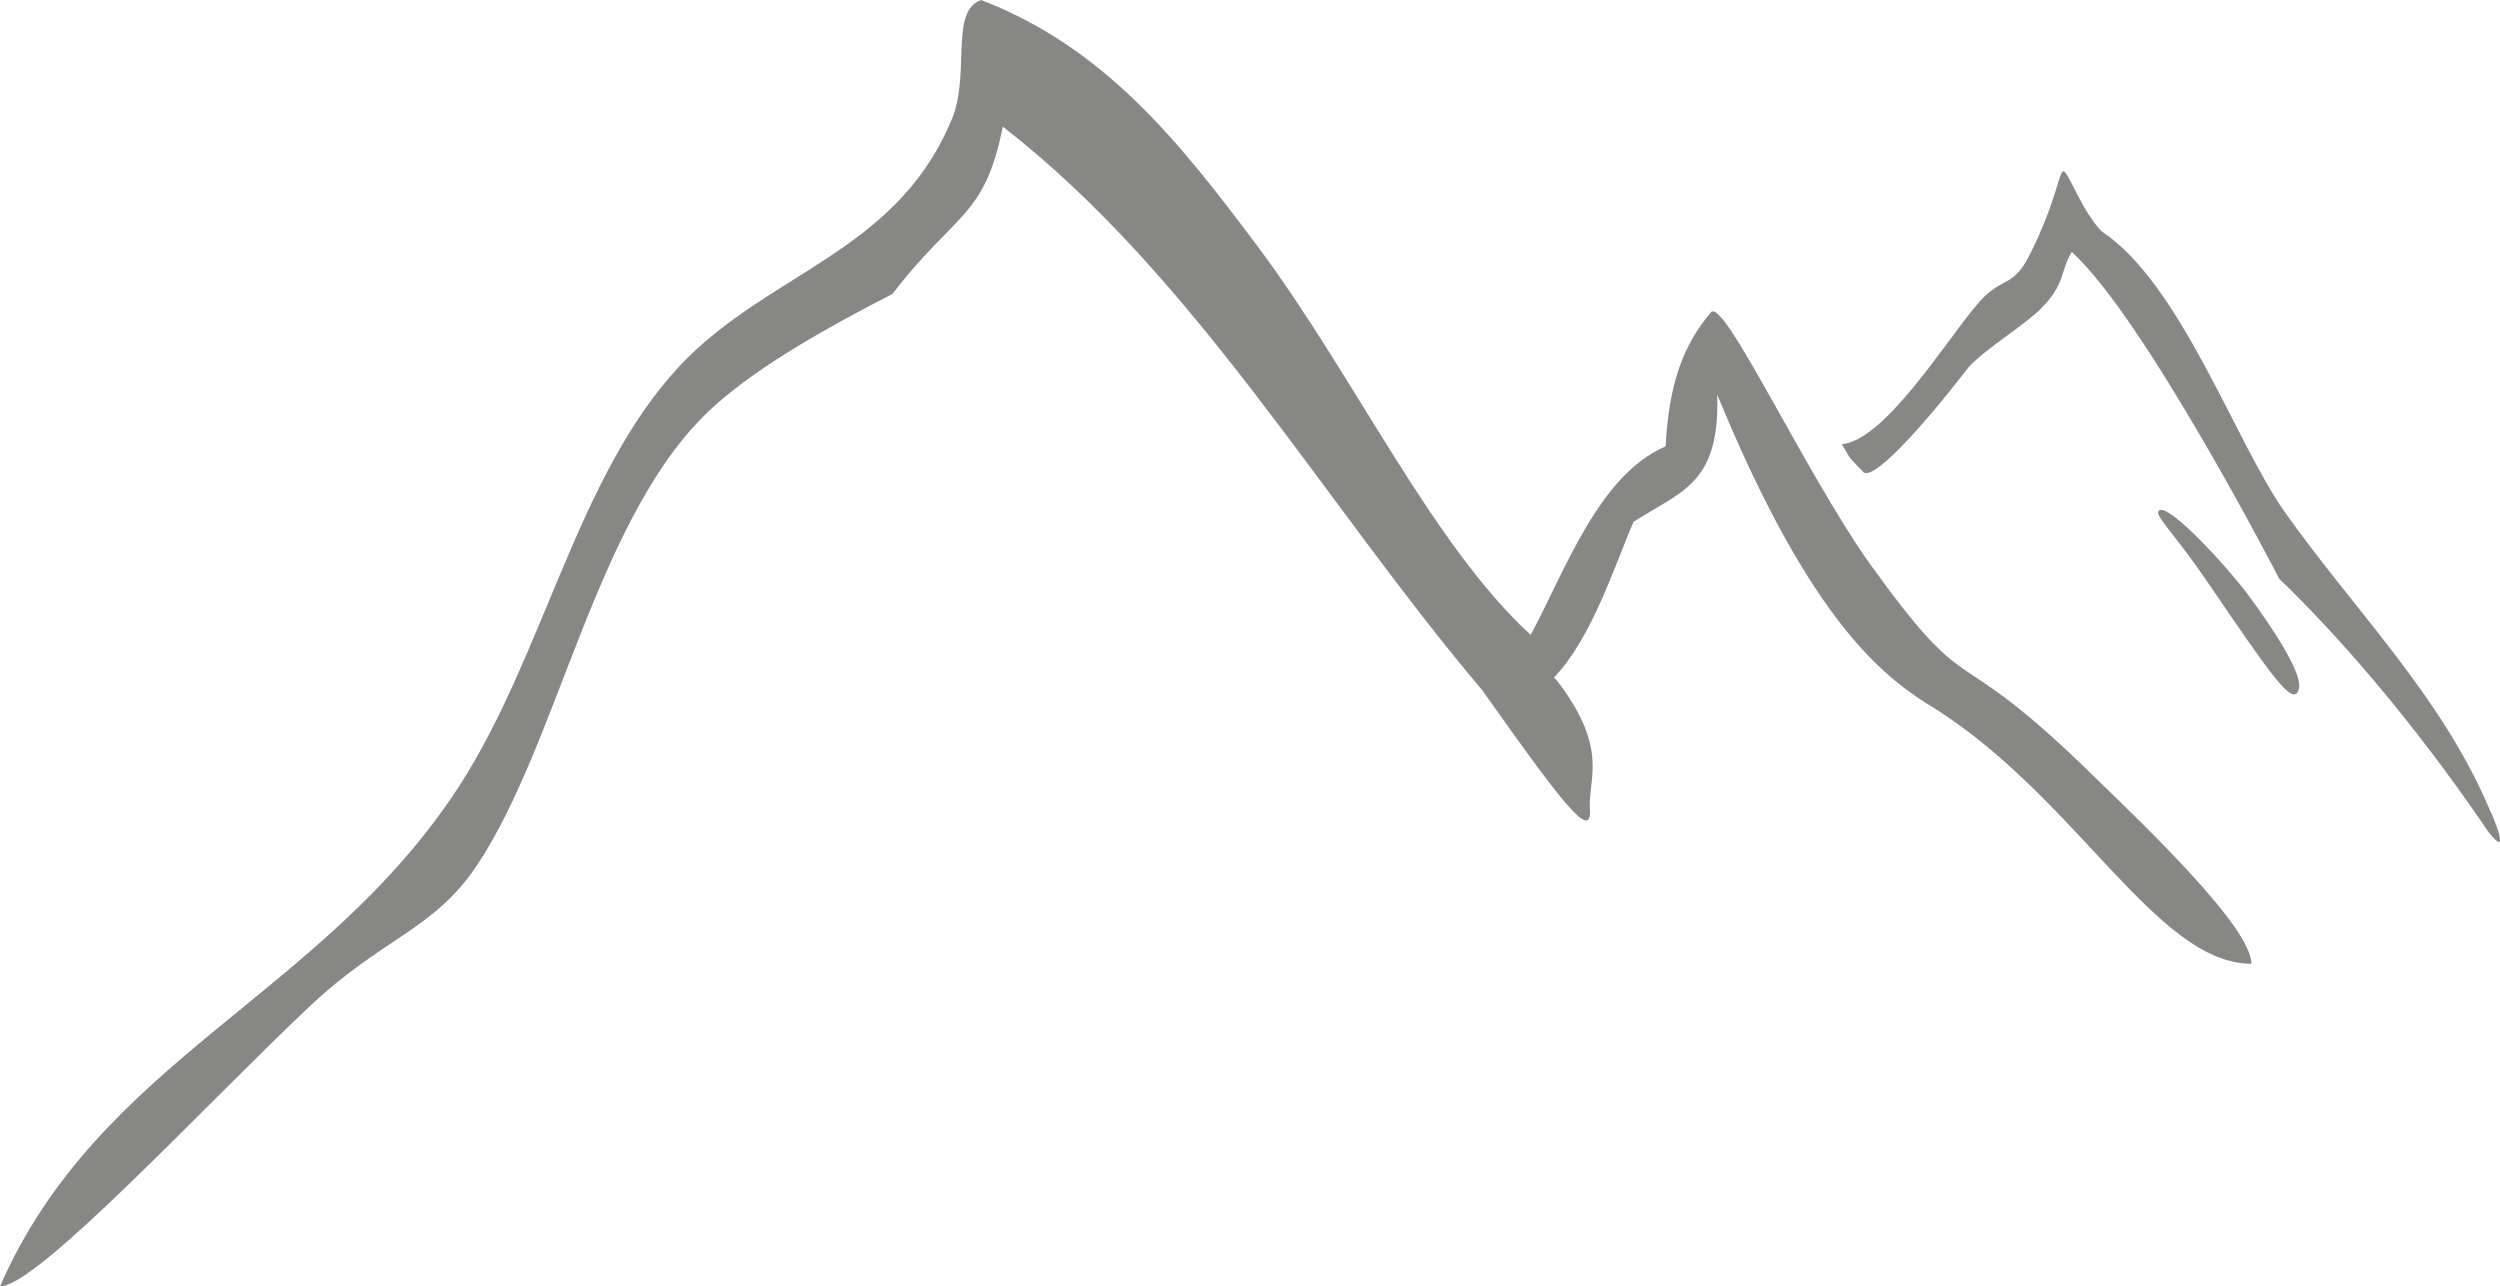 <svg width="103" height="53" viewBox="0 0 103 53" fill="none" xmlns="http://www.w3.org/2000/svg">
<rect x="0" y="0" width="103" height="53" fill="#333333" stroke="none"/>
<g clip-path="url(#clip0_2388_321)">
<rect width="103" height="53" fill="white"/>
<path fill-rule="evenodd" clip-rule="evenodd" d="M94.71 28.392C94.491 29.193 93.569 27.813 90.914 23.928C89.719 22.163 88.814 21.281 88.921 21.081C89.128 20.576 91.252 22.759 92.523 24.373C93.734 25.996 94.895 27.812 94.71 28.391" fill="#878786"/>
<path fill-rule="evenodd" clip-rule="evenodd" d="M93.9 23.84C96.981 26.807 100.041 30.613 102.512 34.259C103.493 35.519 102.717 33.626 102.578 33.364C100.585 28.654 96.982 25.132 94.116 21.071C92.09 18.194 89.841 11.682 86.587 9.531C85.741 8.649 85.218 7.059 85.014 7.059C84.821 7.059 84.736 8.296 83.607 10.531C82.882 11.952 82.448 11.312 81.379 12.637C80.106 14.159 77.616 18.164 75.879 18.3C76.356 19.068 76.035 18.667 76.768 19.45C77.169 19.818 79.108 17.715 81.118 15.117C81.805 14.363 83.402 13.407 84.079 12.719C85.126 11.681 84.867 11.157 85.36 10.383C88.384 13.134 93.901 23.839 93.901 23.839" fill="#878786"/>
<path fill-rule="evenodd" clip-rule="evenodd" d="M85.741 31.473C80.214 26.173 81.307 29.145 77.015 23.198C74.31 19.36 70.992 12.184 70.484 12.873C69.33 14.249 68.766 15.804 68.622 18.391C65.879 19.572 64.502 23.467 63.065 26.16C58.967 22.39 55.8 15.481 51.803 10.135C48.615 5.879 45.536 1.967 40.421 0C39.079 0.473 40.037 3.212 39.145 5.073C36.833 10.449 31.602 11.235 27.981 15.098C23.762 19.636 22.431 26.946 18.912 32.399C13.28 41.059 4.093 43.627 0 53C1.549 53 8.45 45.526 12.729 41.488C15.758 38.631 17.847 38.325 19.628 35.688C23.077 30.528 24.58 21.101 29.409 16.746C31.309 15.033 34.197 13.433 36.768 12.11C39.372 8.722 40.56 8.993 41.316 5.217C49.23 11.364 54.515 20.685 61.078 28.449C64.415 33.166 65.613 34.715 65.501 33.3C65.433 32.06 66.294 30.861 64.165 28.061C64.135 28.004 64.047 27.96 64.026 27.91C65.605 26.268 66.529 23.269 67.303 21.499C69.25 20.237 70.872 19.964 70.748 16.256C74.356 25.025 77.243 27.656 79.424 29.011C85.489 32.686 88.802 39.706 92.756 39.706C92.756 38.166 88.18 33.838 85.739 31.473" fill="#878786"/>
</g>
<defs>
<clipPath id="clip0_2388_321">
<rect width="103" height="53" fill="white"/>
</clipPath>
</defs>
</svg>

